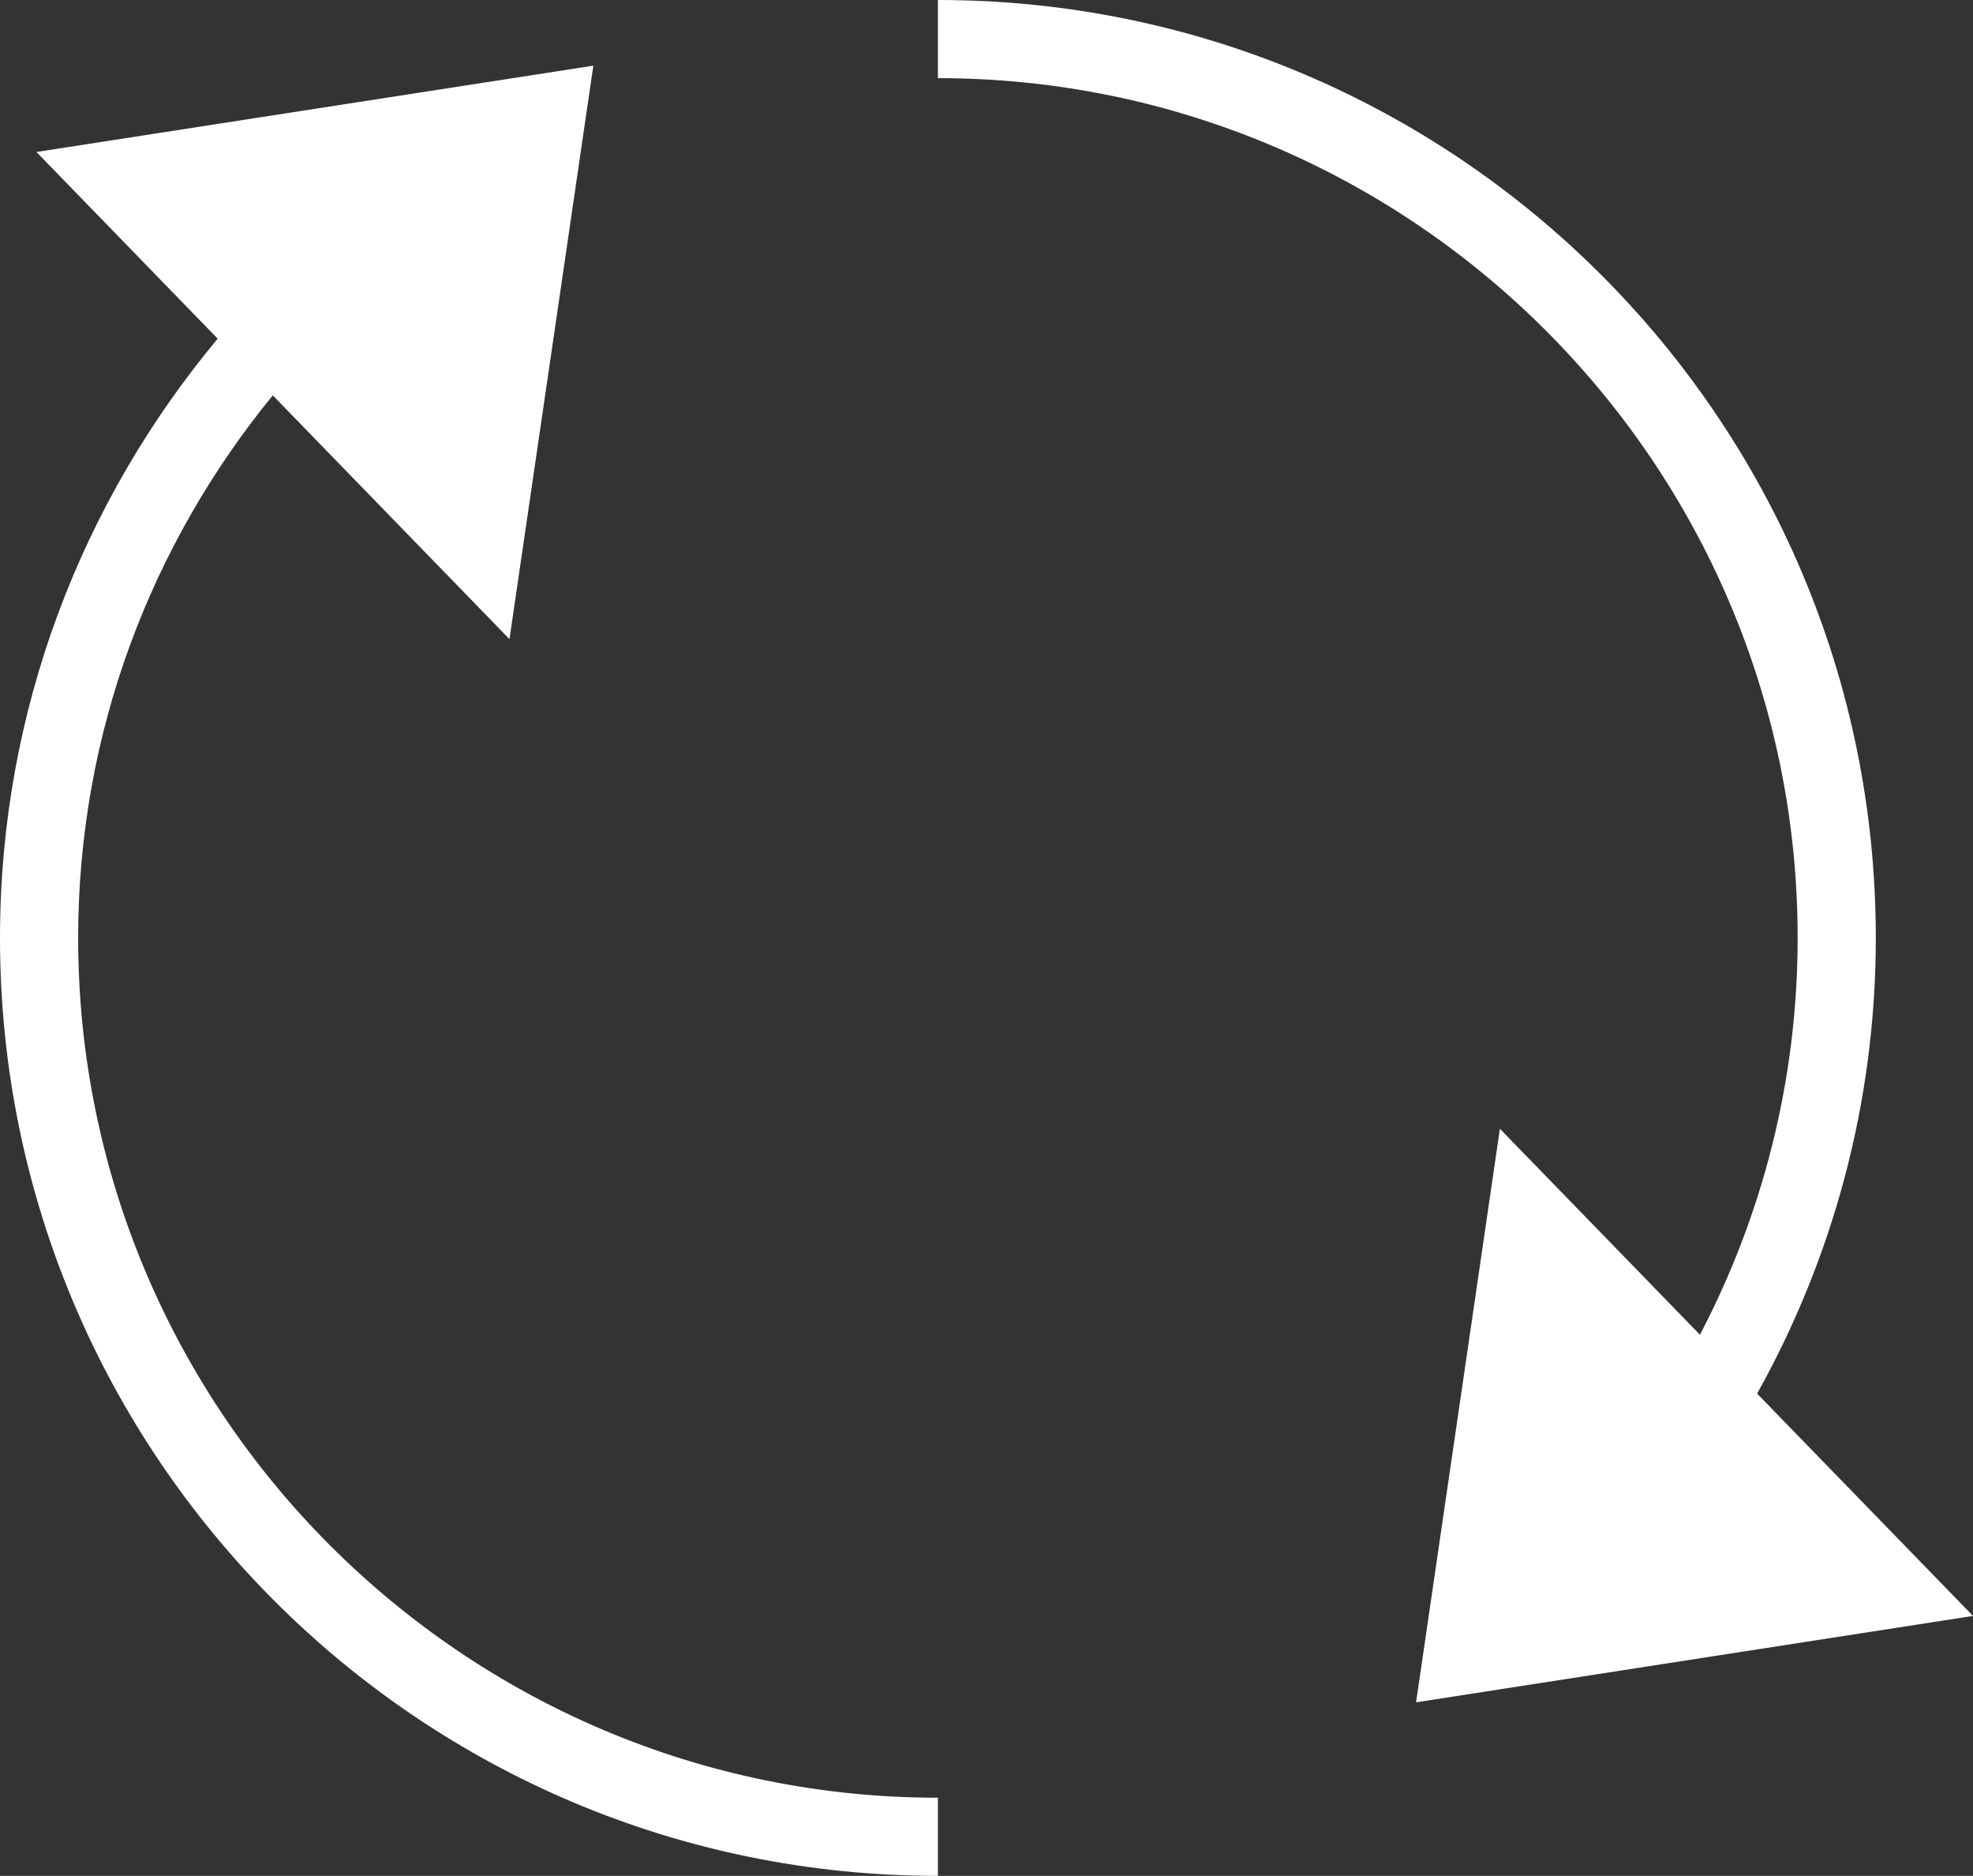 <?xml version="1.0" encoding="utf-8"?>
<!-- Generator: Adobe Illustrator 16.0.0, SVG Export Plug-In . SVG Version: 6.00 Build 0)  -->
<!DOCTYPE svg PUBLIC "-//W3C//DTD SVG 1.1//EN" "http://www.w3.org/Graphics/SVG/1.1/DTD/svg11.dtd">
<svg version="1.1" id="Ebene_1" xmlns="http://www.w3.org/2000/svg" xmlns:xlink="http://www.w3.org/1999/xlink" x="0px" y="0px"
	 width="50.487px" height="48px" viewBox="0 0 50.487 48" enable-background="new 0 0 50.487 48" xml:space="preserve">
<rect x="0" y="0" width="50.487" height="48" fill="#333333" stroke="none"/>
<g>
	<defs>
		<rect id="SVGID_1_" width="50.487" height="48"/>
	</defs>
	<clipPath id="SVGID_2_">
		<use xlink:href="#SVGID_1_"  overflow="visible"/>
	</clipPath>
	<path clip-path="url(#SVGID_2_)" fill="#FFFFFF" d="M38.381,28.883l-2.145,14.676l14.251-2.211l-5.524-5.688
		C46.889,32.207,48,28.236,48,24C48,10.746,37.254,0,24,0v2c12.131,0,22,9.869,22,22c0,3.664-0.91,7.113-2.5,10.153L38.381,28.883z"
		/>
	<path clip-path="url(#SVGID_2_)" fill="#FFFFFF" d="M2,24c0-5.268,1.88-10.092,4.98-13.883l6.057,6.237L15.183,1.68L0.932,3.889
		L5.57,8.666C2.105,12.826,0,18.162,0,24c0,13.256,10.744,24,24,24v-2C11.869,46,2,36.131,2,24"/>
</g>
</svg>
